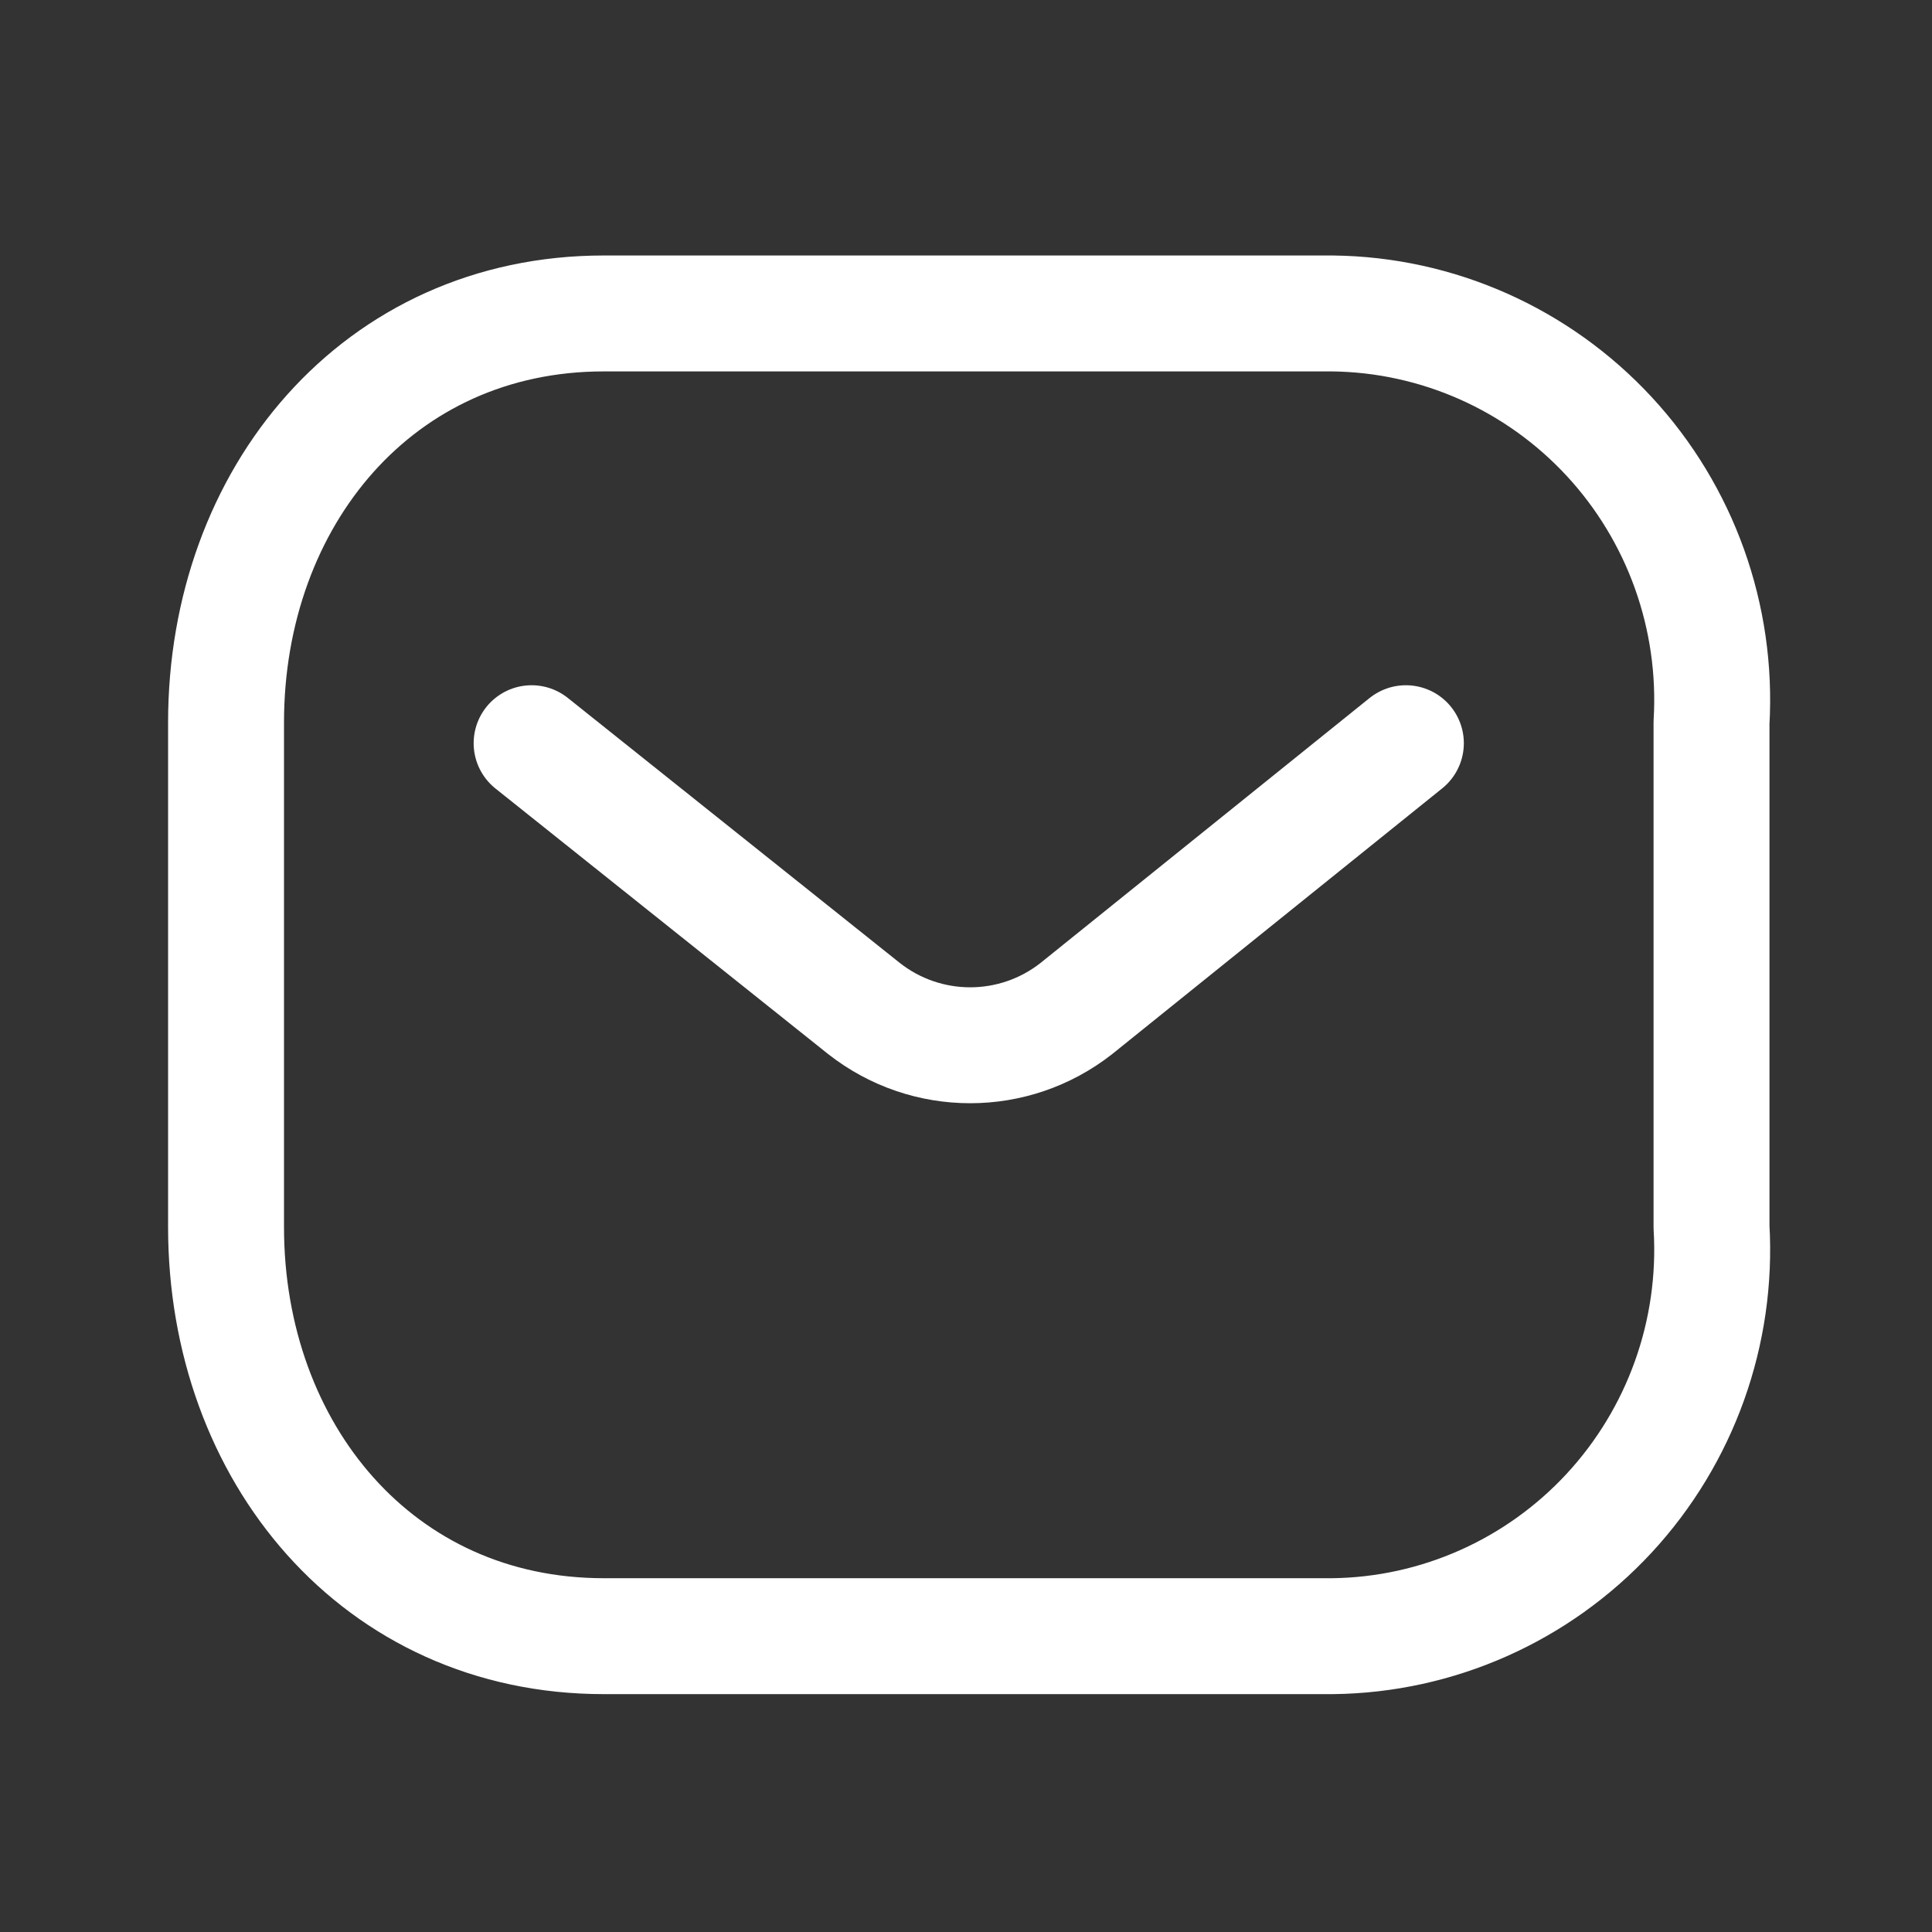<?xml version="1.0" encoding="UTF-8"?>
<svg xmlns="http://www.w3.org/2000/svg" width="25" height="25" viewBox="0 0 25 25" fill="none">
  <rect x="0" y="0" width="25" height="25" fill="#333333" stroke="none"/>
  <g clip-path="url(#clip0_119_1008)">
    <g clip-path="url(#clip1_119_1008)">
      <path d="M18.192 9.617L13.927 13.051C13.12 13.684 11.988 13.684 11.181 13.051L6.879 9.617" stroke="white" stroke-width="1.5" stroke-linecap="round" stroke-linejoin="round"></path>
      <path fill-rule="evenodd" clip-rule="evenodd" d="M7.813 4.056H17.241C18.6 4.071 19.894 4.646 20.821 5.646C21.748 6.646 22.227 7.985 22.147 9.35V15.878C22.227 17.243 21.748 18.581 20.821 19.582C19.894 20.582 18.6 21.157 17.241 21.172H7.813C4.893 21.172 2.925 18.796 2.925 15.878V9.35C2.925 6.431 4.893 4.056 7.813 4.056Z" stroke="white" stroke-width="1.5" stroke-linecap="round" stroke-linejoin="round"></path>
    </g>
  </g>
  <defs>
    <clipPath id="clip0_119_1008">
      <rect width="24" height="24" fill="white" transform="translate(0.925 0.556)"></rect>
    </clipPath>
    <clipPath id="clip1_119_1008">
      <rect width="24" height="24" fill="white" transform="translate(0.925 0.556)"></rect>
    </clipPath>
  </defs>
</svg>

